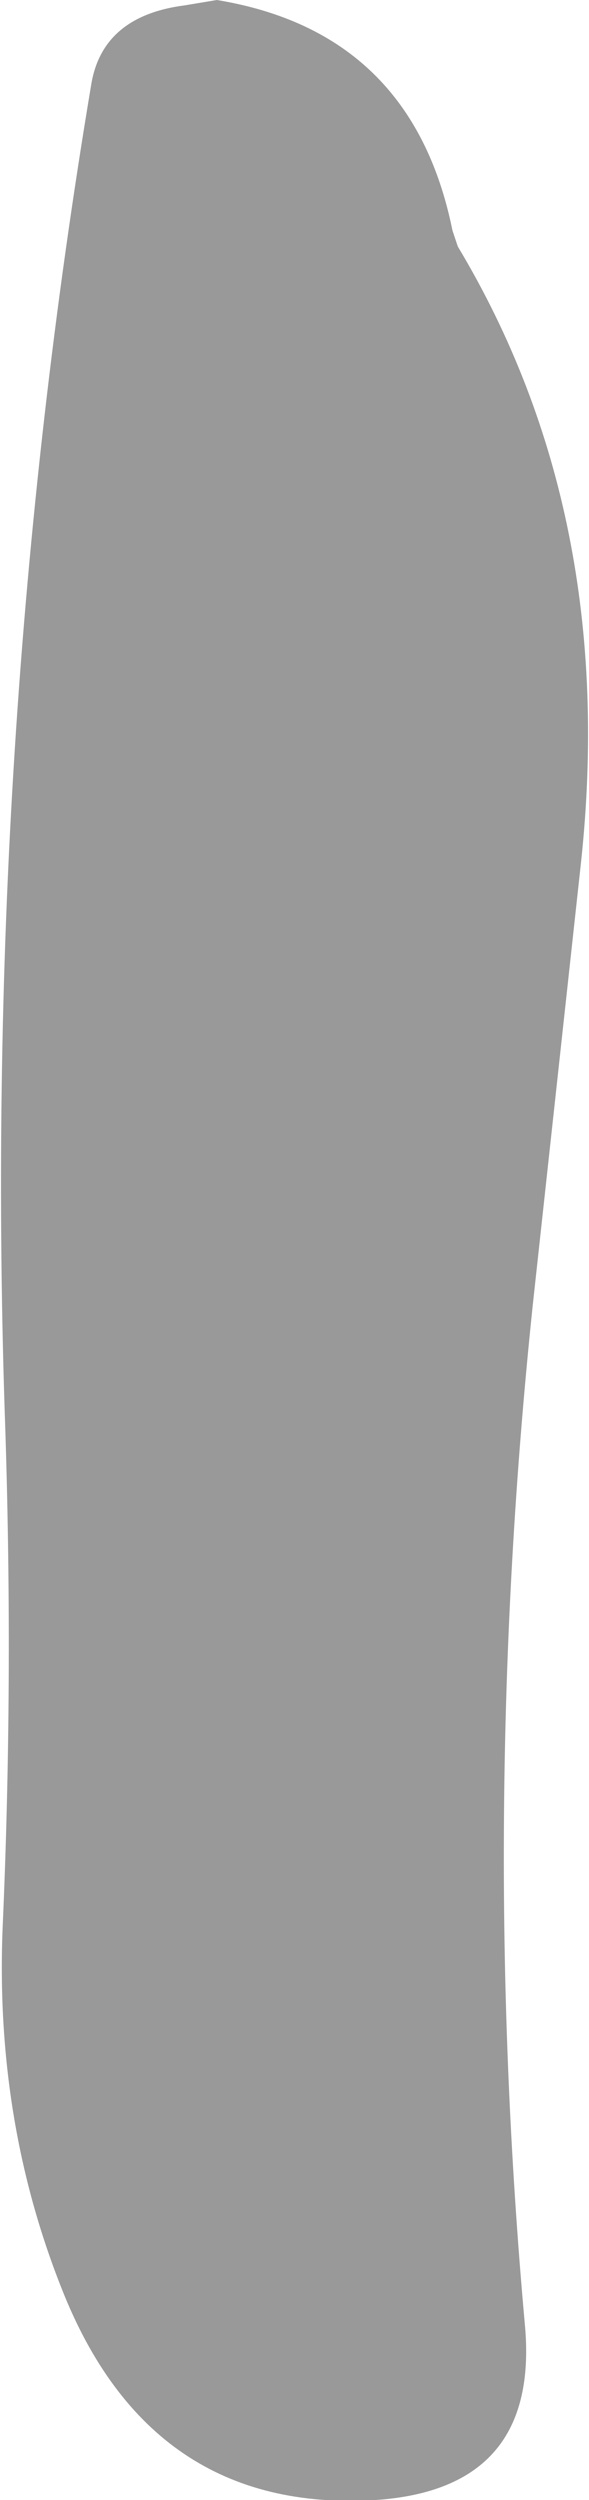 <?xml version="1.0" encoding="UTF-8" standalone="no"?>
<svg xmlns:xlink="http://www.w3.org/1999/xlink" height="46.65px" width="11.0px" xmlns="http://www.w3.org/2000/svg">
  <g transform="matrix(1.0, 0.0, 0.0, 1.0, -355.95, -268.0)">
    <path d="M360.0 268.0 Q363.65 268.6 364.4 272.3 L364.5 272.6 Q367.5 277.6 366.8 284.1 L365.9 292.35 Q364.9 301.9 365.75 311.35 366.05 314.45 362.95 314.65 358.75 314.9 357.1 310.7 355.85 307.55 356.0 303.95 356.2 299.4 356.05 294.7 355.6 281.85 357.65 269.6 357.85 268.3 359.4 268.1 L360.0 268.0" fill="#999999" fill-rule="evenodd" stroke="none"/>
  </g>
</svg>
